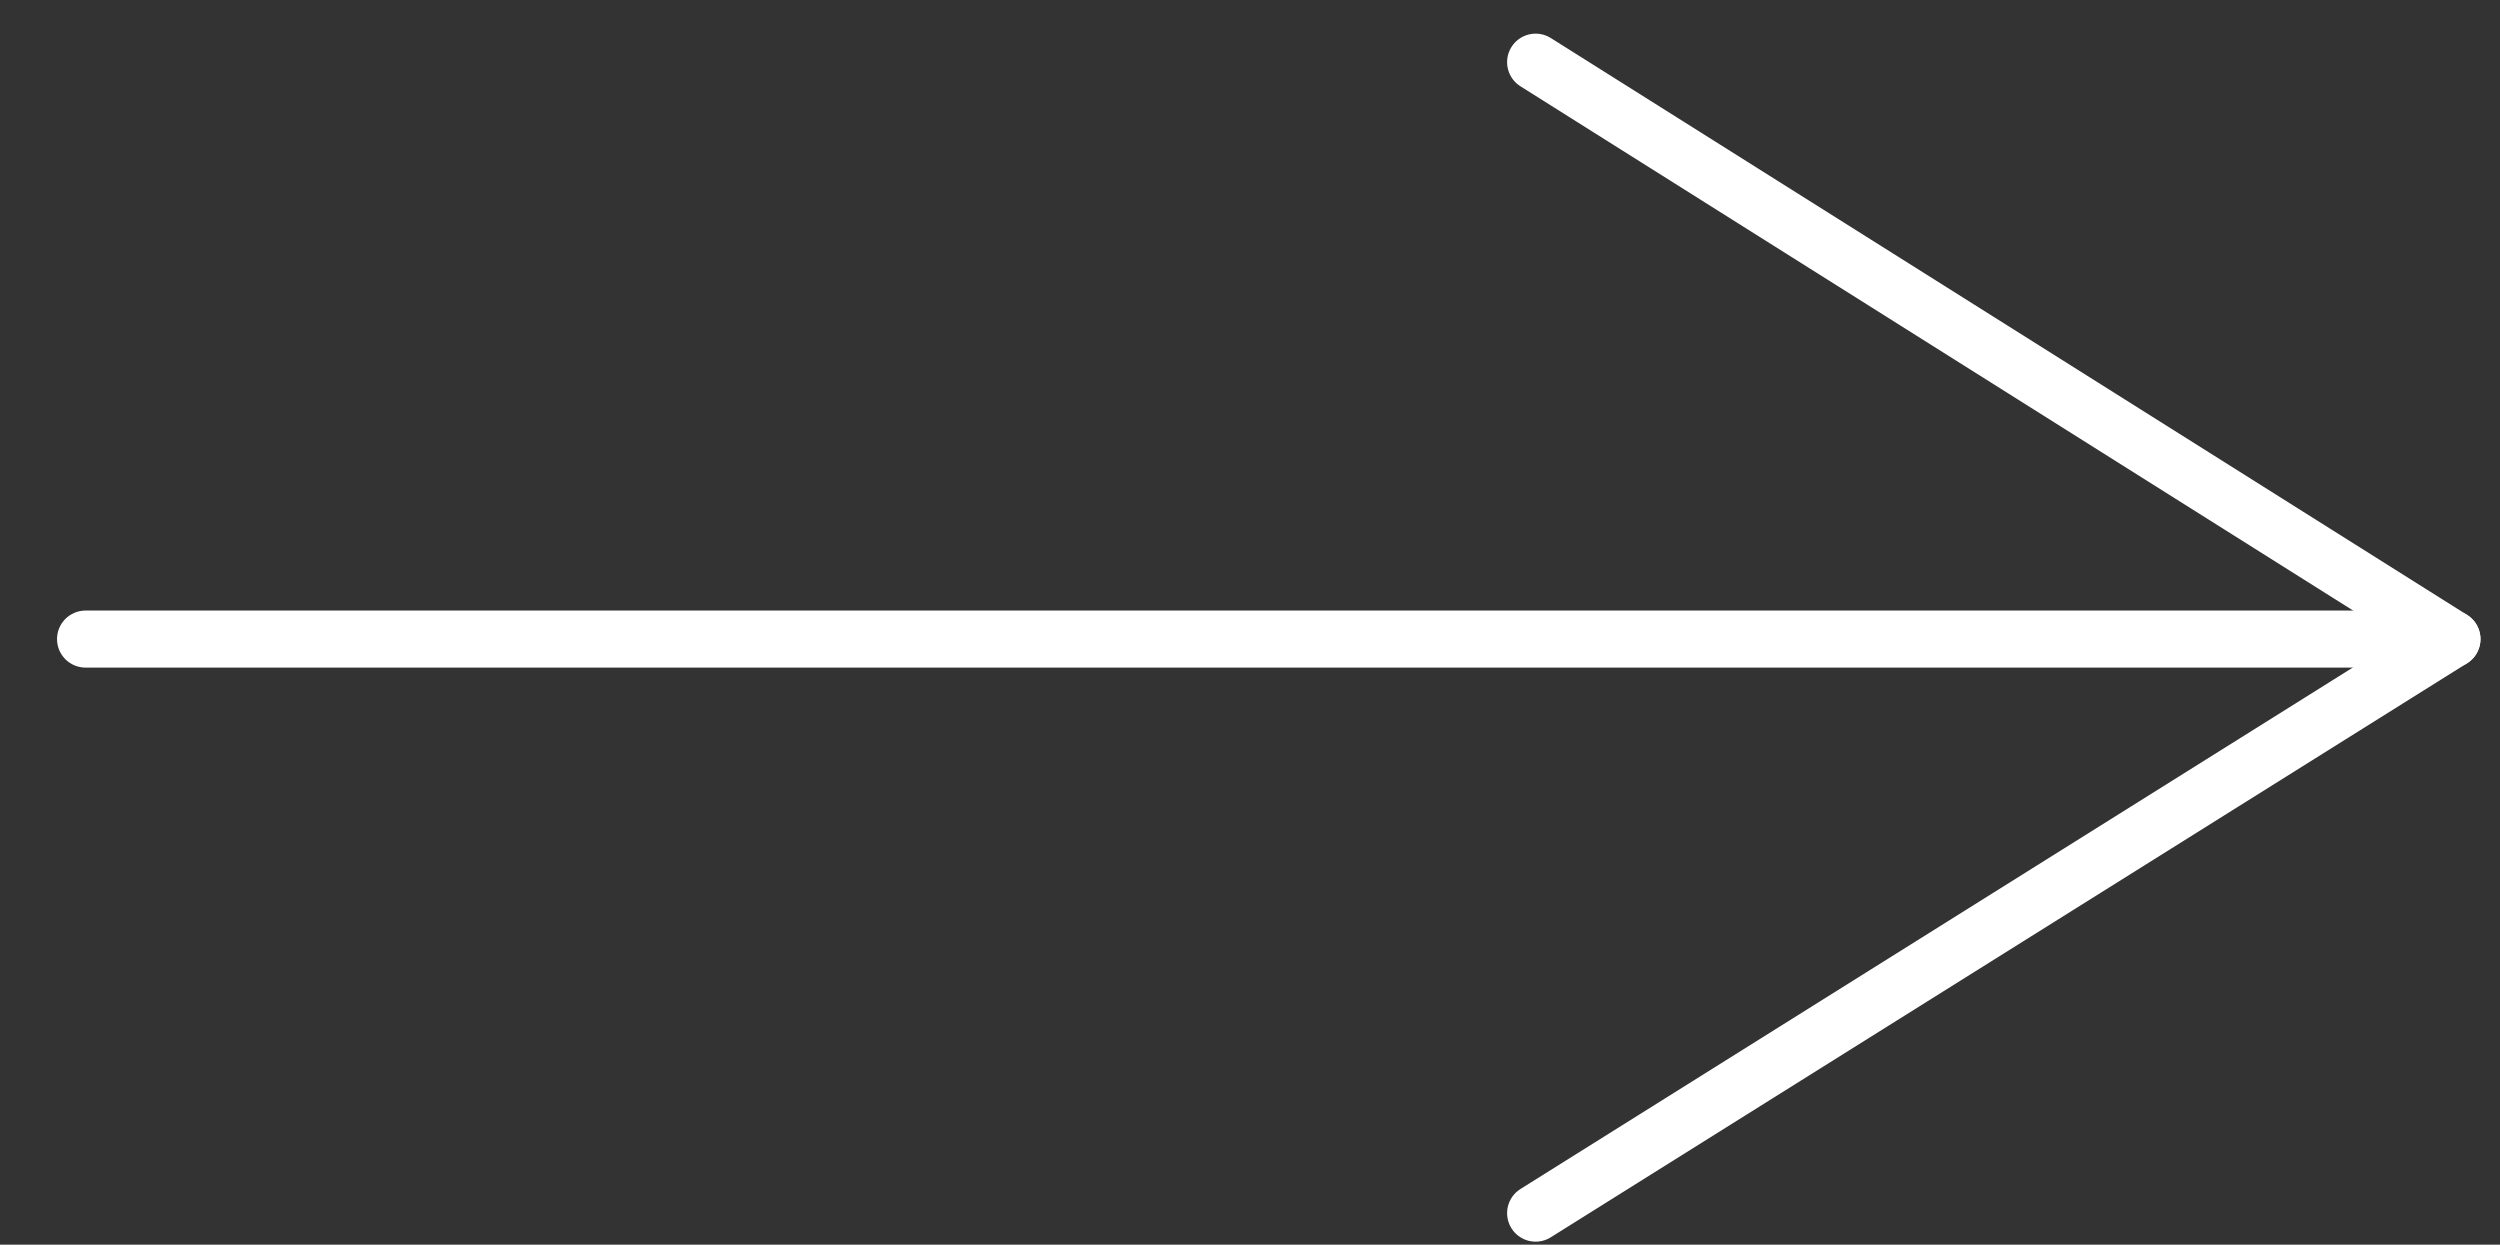 <?xml version="1.0" encoding="UTF-8"?> <svg xmlns="http://www.w3.org/2000/svg" id="Слой_1" data-name="Слой 1" viewBox="0 0 175.37 87.31"><rect x="0" y="0" width="175.37" height="87.31" fill="#333333" stroke="none"/> <defs> <style>.cls-1{fill:none;stroke:#fff;stroke-linecap:round;stroke-linejoin:round;stroke-width:4px;}</style> </defs> <line class="cls-1" x1="6" y1="44.83" x2="172" y2="44.83"></line> <polyline class="cls-1" points="107.72 4.36 172 44.83 107.72 85.1"></polyline> </svg> 